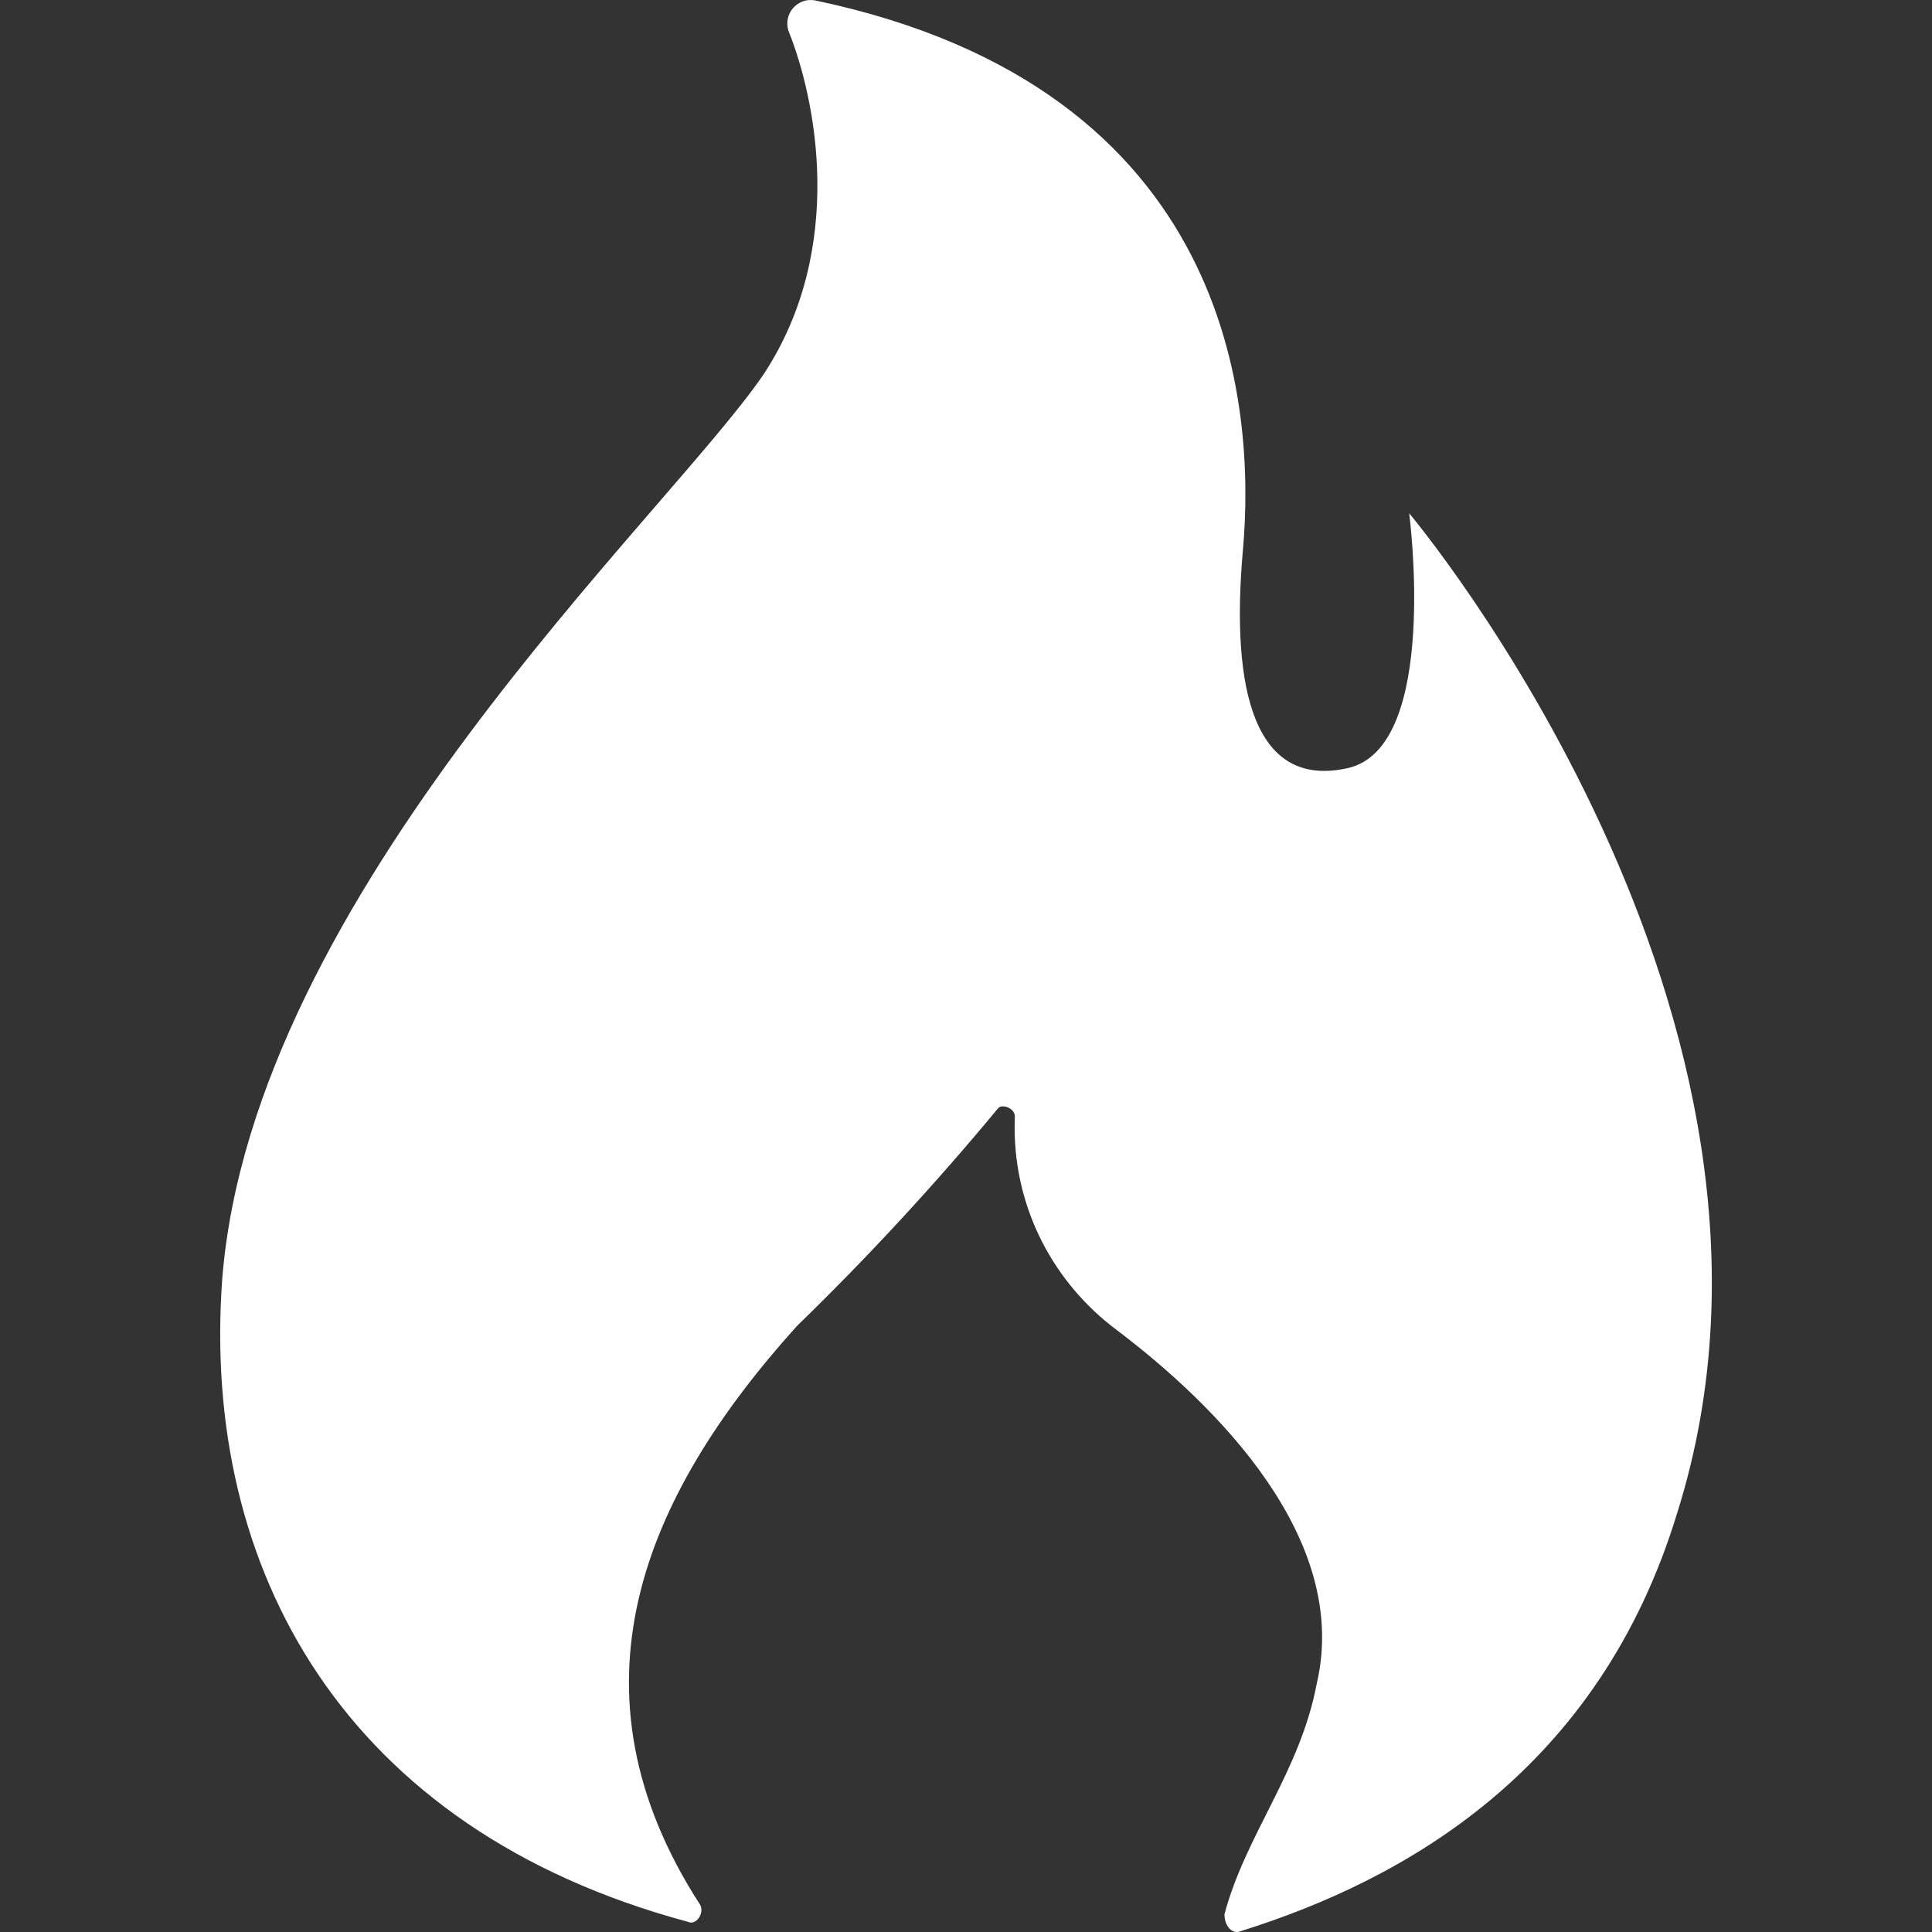<?xml version="1.0" encoding="UTF-8"?>
<svg xmlns="http://www.w3.org/2000/svg" width="18" height="18" viewBox="0 0 18 18" fill="none">
  <rect x="0" y="0" width="18" height="18" fill="#333333" stroke="none"/>
  <g clip-path="url(#clip0_9_36)">
    <path d="M2.07 11.922C2.351 8.328 6.212 4.809 7.112 3.491C7.893 2.308 7.595 0.903 7.345 0.285C7.334 0.249 7.332 0.21 7.34 0.173C7.348 0.136 7.365 0.102 7.391 0.073C7.416 0.045 7.448 0.024 7.484 0.011C7.52 -0.001 7.559 -0.003 7.596 0.004H7.595C11.501 0.825 11.698 3.795 11.58 5.124C11.462 6.454 11.698 7.35 12.558 7.156C13.418 6.962 13.129 4.782 13.129 4.782C13.129 4.782 17.077 9.472 15.63 14.083C14.902 16.495 13.089 17.512 11.566 17.99C11.487 18.029 11.408 17.951 11.408 17.835C11.605 17.093 12.114 16.506 12.268 15.685C12.583 14.336 11.333 13.094 10.405 12.392C9.825 11.959 9.453 11.275 9.453 10.504C9.453 10.468 9.454 10.433 9.455 10.397V10.402C9.455 10.323 9.337 10.284 9.301 10.323C8.714 11.032 8.09 11.708 7.43 12.349L7.424 12.355C5.979 13.957 5.234 15.755 6.524 17.748C6.564 17.827 6.485 17.942 6.409 17.905C3.203 17.043 1.876 14.617 2.07 11.922Z" fill="white"></path>
  </g>
  <defs>
    <clipPath id="clip0_9_36">
      <rect width="18" height="18" fill="white"></rect>
    </clipPath>
  </defs>
</svg>
